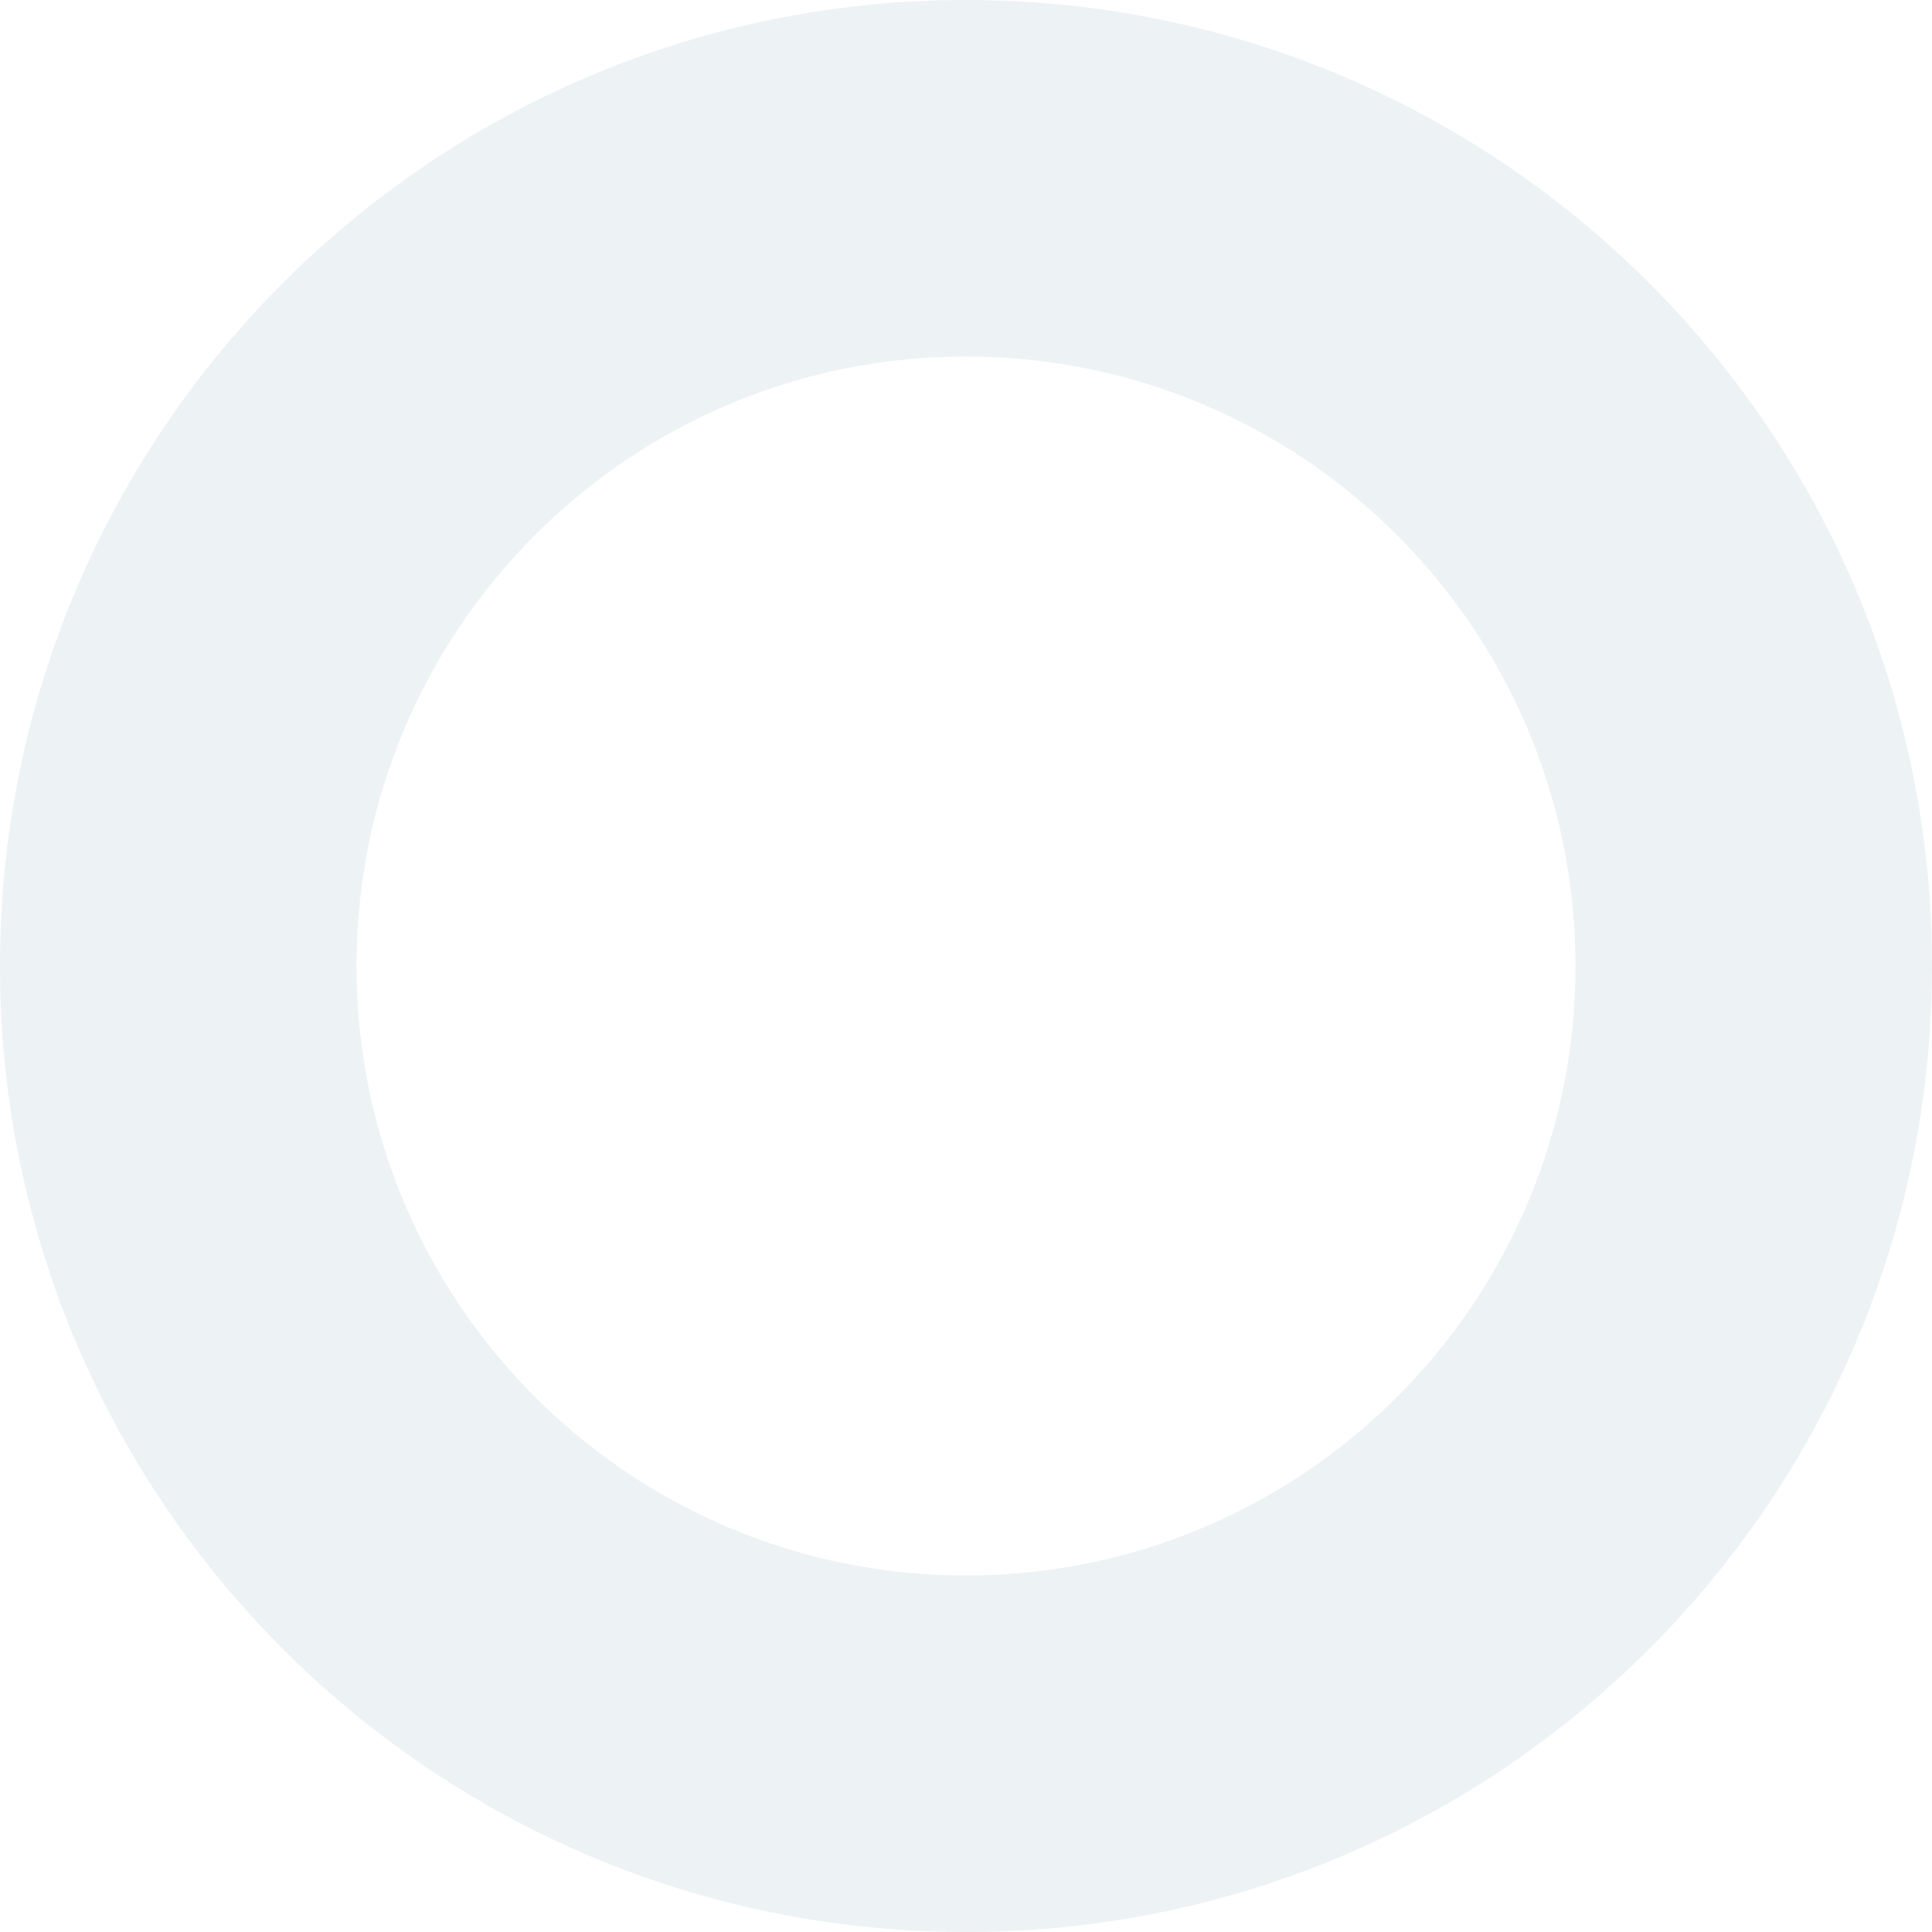 <svg width="718" height="718" viewBox="0 0 718 718" fill="none" xmlns="http://www.w3.org/2000/svg">
<path d="M359 0C557.27 0 718 160.73 718 359C718 557.27 557.27 718 359 718C160.73 718 0 557.27 0 359C0 160.73 160.73 0 359 0ZM359 132.488C233.901 132.488 132.488 233.901 132.488 359C132.488 484.099 233.901 585.512 359 585.512C484.099 585.512 585.512 484.099 585.512 359C585.512 233.901 484.099 132.488 359 132.488Z" fill="#DDE6EC" fill-opacity="0.5"/>
</svg>

